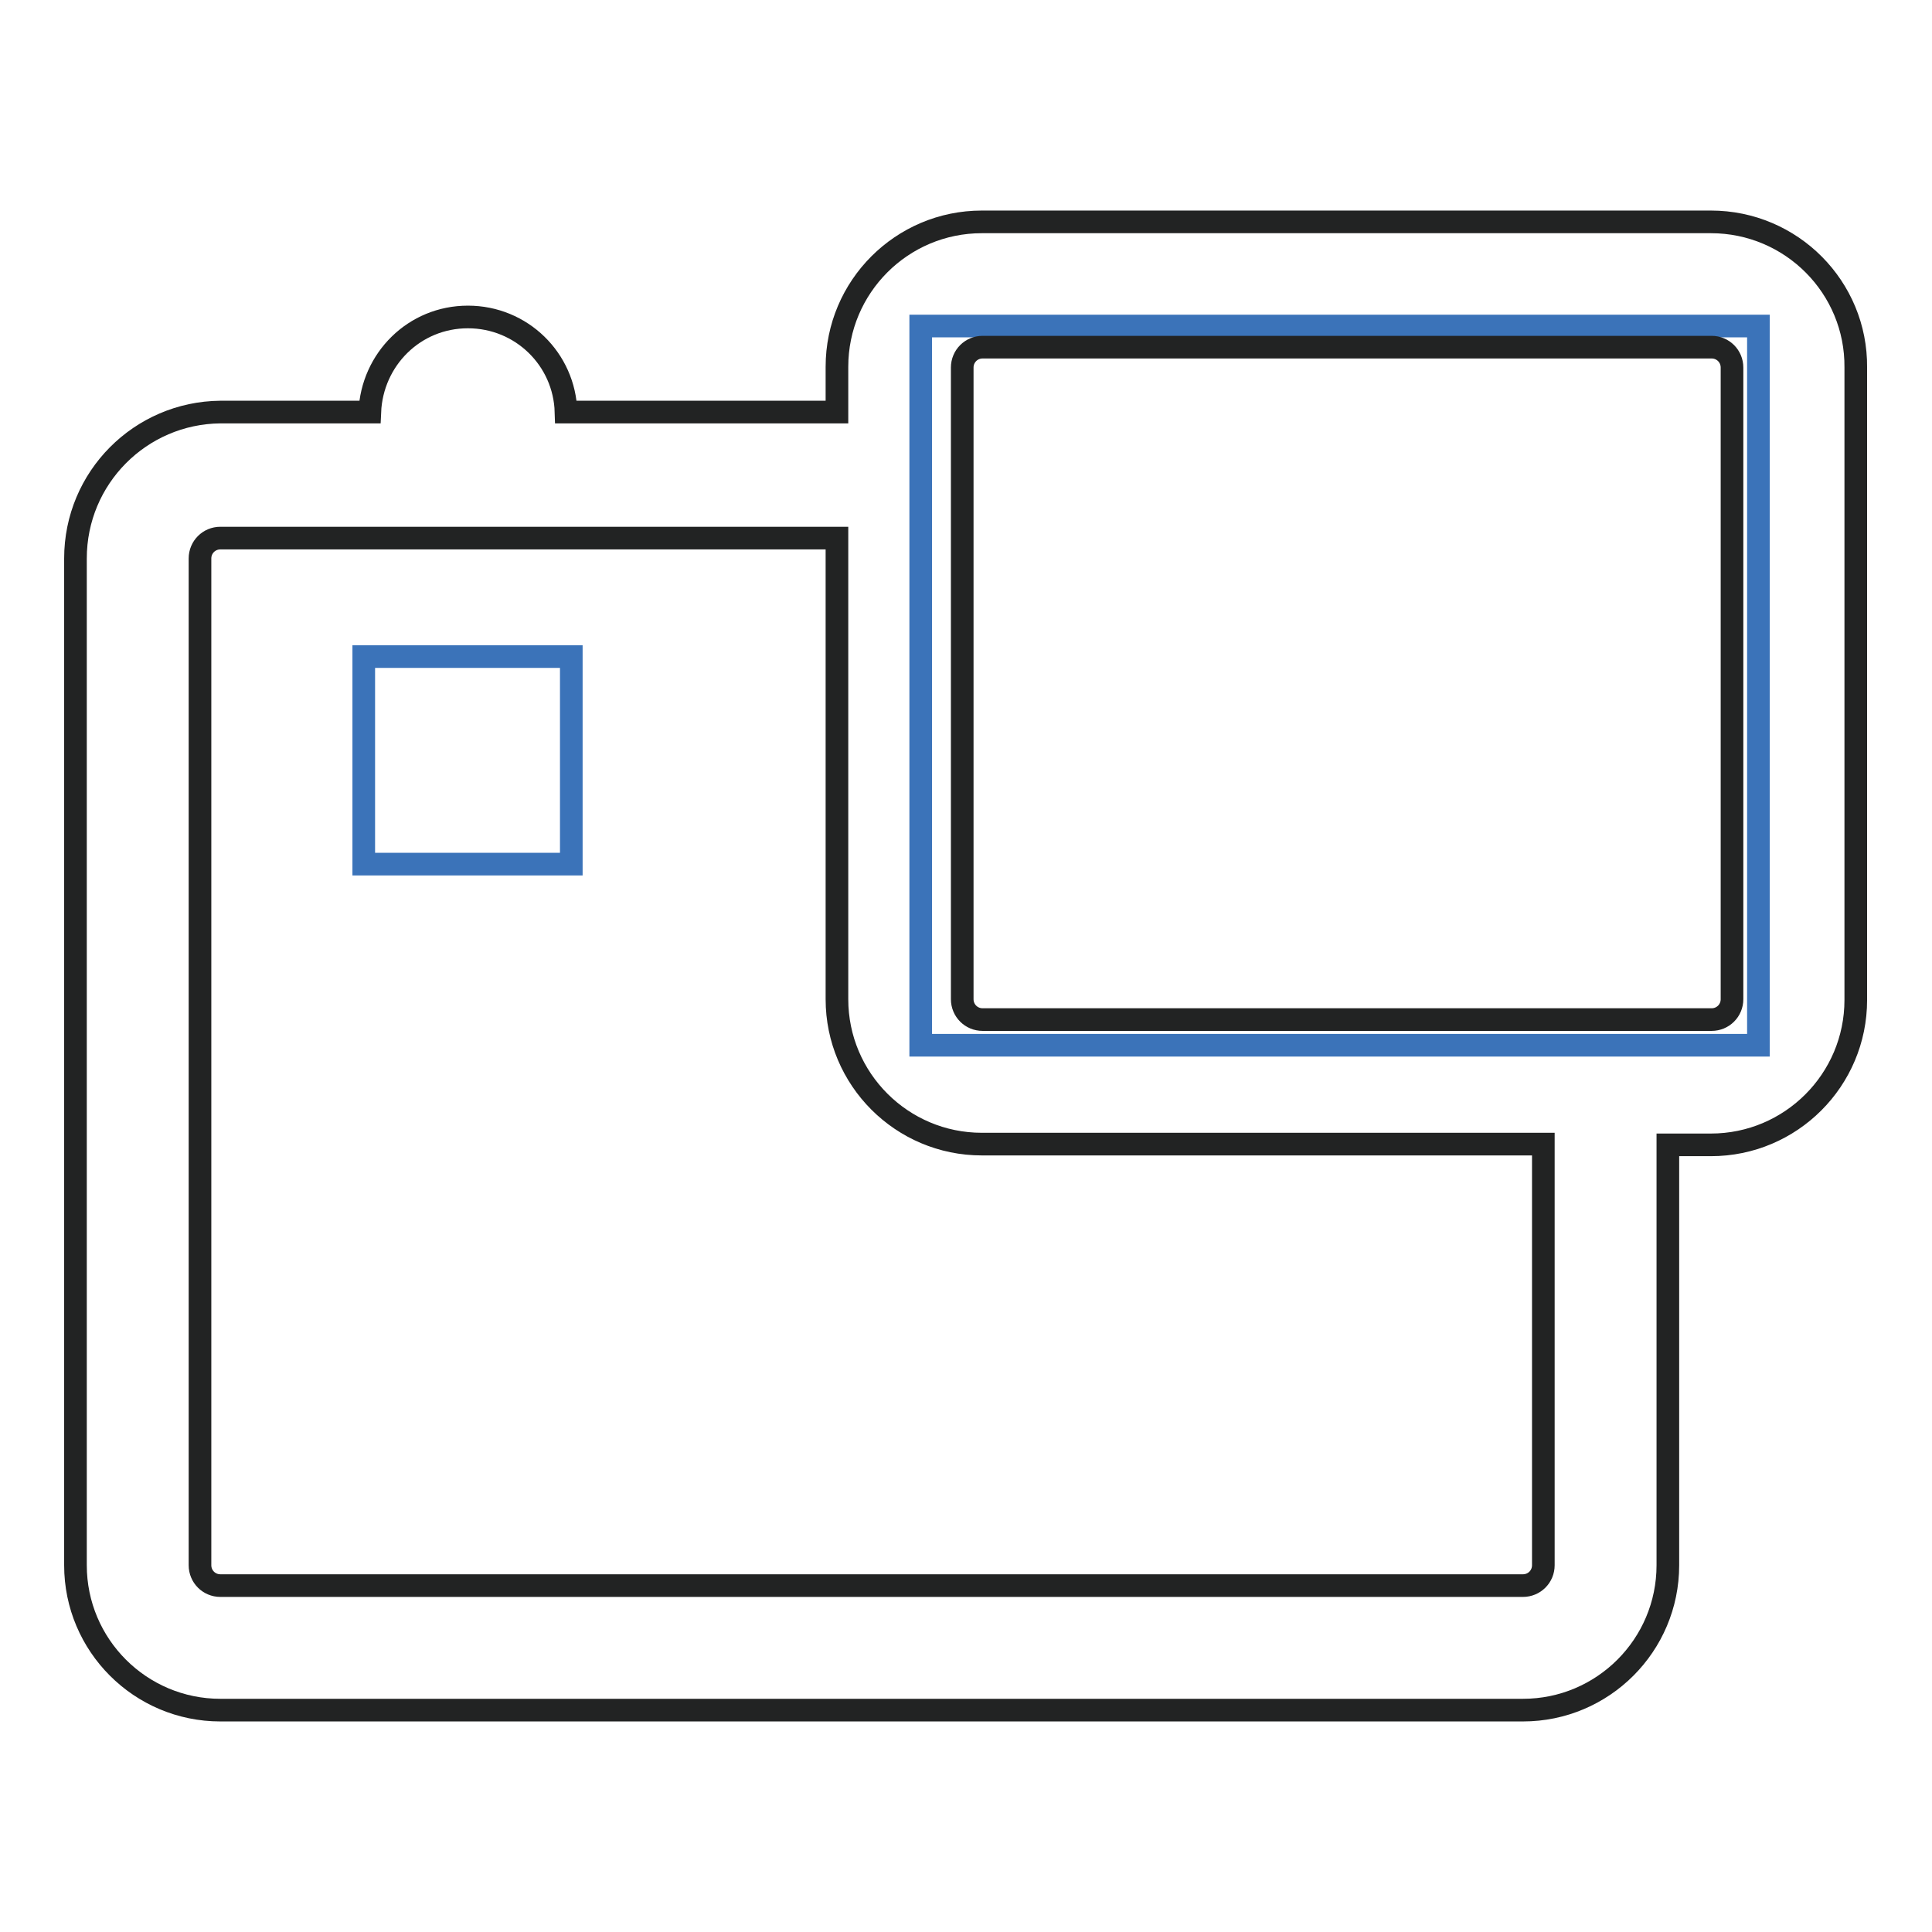 <?xml version="1.0" encoding="utf-8"?>
<!-- Svg Vector Icons : http://www.onlinewebfonts.com/icon -->
<!DOCTYPE svg PUBLIC "-//W3C//DTD SVG 1.1//EN" "http://www.w3.org/Graphics/SVG/1.1/DTD/svg11.dtd">
<svg version="1.1" xmlns="http://www.w3.org/2000/svg" xmlns:xlink="http://www.w3.org/1999/xlink" x="0px" y="0px" viewBox="0 0 256 256" enable-background="new 0 0 256 256" xml:space="preserve">
<g> <path stroke-width="3" fill-opacity="0" stroke="#3b73b9"  d="M48.2,87h27.5v27.5H48.2V87z M122,43.2h111v95.3H122V43.2z"/> <path stroke-width="3" fill-opacity="0" stroke="#222323"  d="M226.7,29.4h-96.6c-10.6,0-19.2,8.6-19.2,19.2v6H75c-0.2-7-5.9-12.6-13-12.6c-7.1,0-12.7,5.6-13,12.6H29.2 C18.6,54.7,10,63.3,10,74v133.4c0,10.6,8.6,19.2,19.2,19.2h172.6c10.6,0,19.2-8.6,19.2-19.2v-55.7h5.7c10.6,0,19.2-8.6,19.2-19.2 V48.7C246,38.1,237.4,29.4,226.7,29.4L226.7,29.4z M204.5,207.4c0,1.5-1.2,2.7-2.7,2.7H29.2c-1.5,0-2.7-1.2-2.7-2.7V74 c0-1.5,1.2-2.7,2.7-2.7h81.7v61.1c0,10.6,8.6,19.2,19.2,19.2h74.4L204.5,207.4L204.5,207.4z M229.5,132.4c0,1.5-1.2,2.7-2.7,2.7 h-96.6c-1.5,0-2.7-1.2-2.7-2.7V48.7c0-1.5,1.2-2.7,2.7-2.7h96.6c1.5,0,2.7,1.2,2.7,2.7V132.4z"/></g>
</svg>